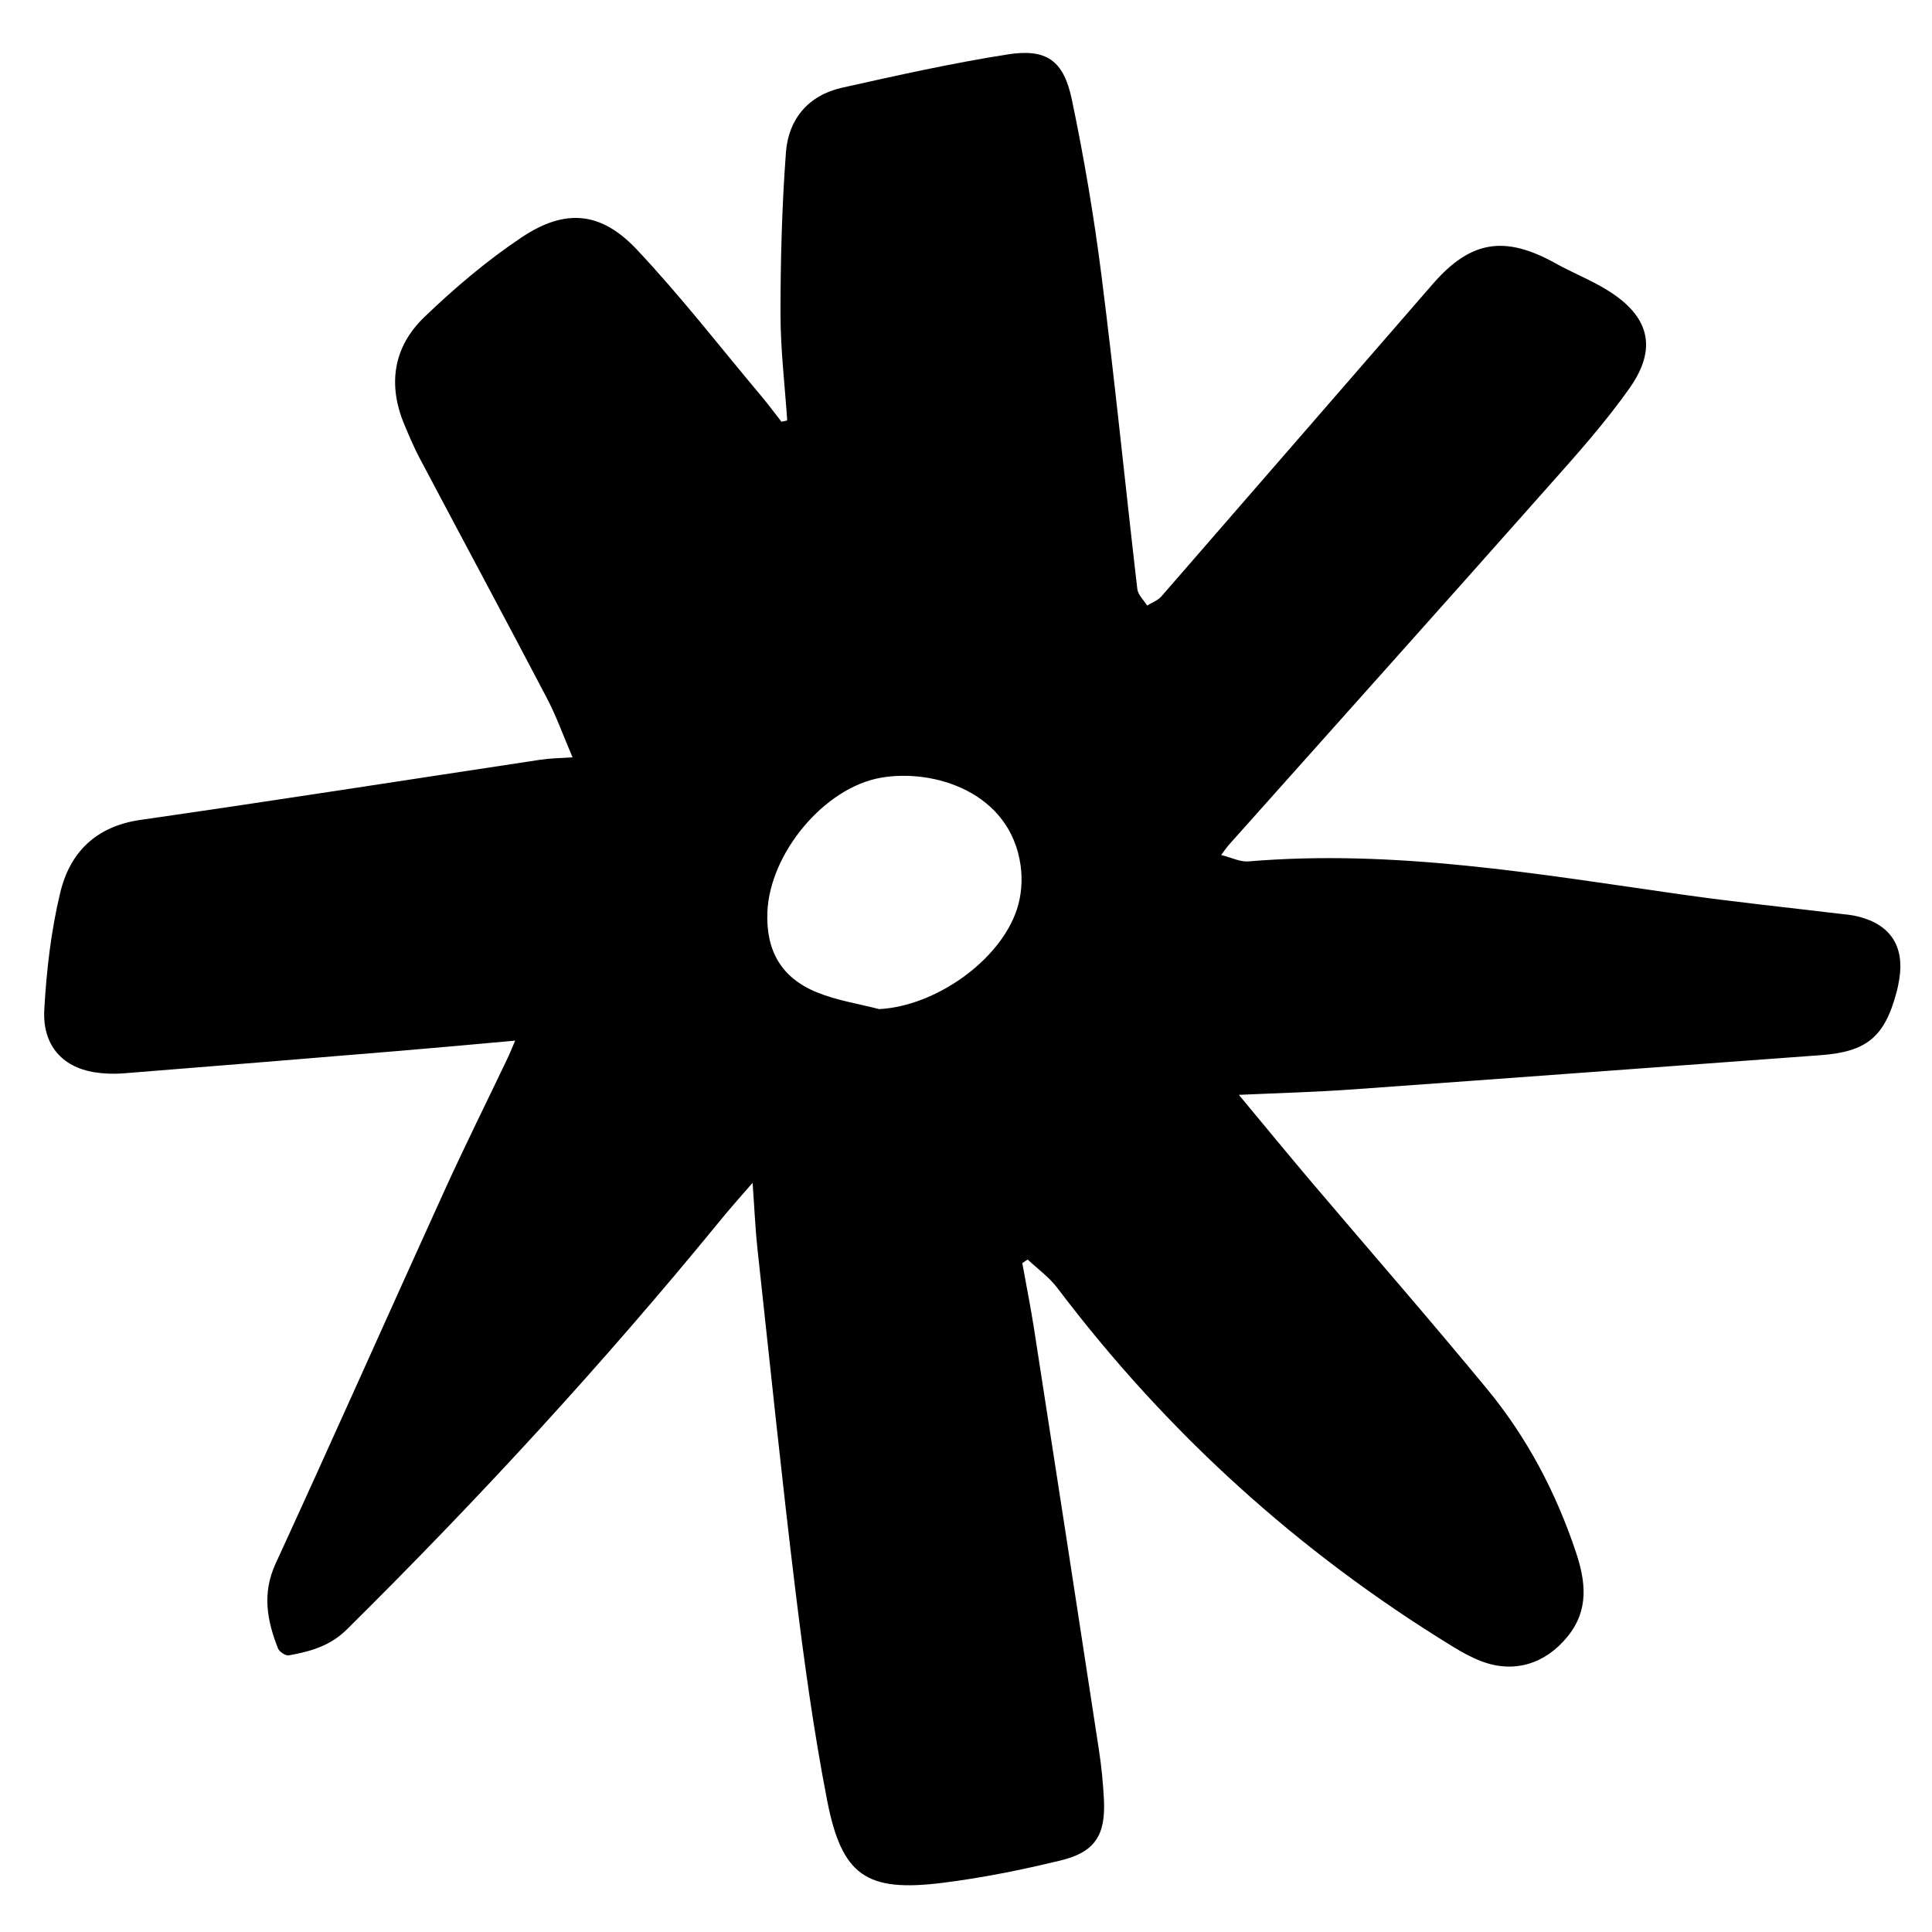 <svg xmlns="http://www.w3.org/2000/svg" version="1.1" xmlns:xlink="http://www.w3.org/1999/xlink" xmlns:svgjs="http://svgjs.dev/svgjs" width="1592.4" height="1592.4"><svg id="SvgjsSvg1011" xmlns="http://www.w3.org/2000/svg" version="1.1" viewBox="0 0 1592.4 1592.4">
  <!-- Generator: Adobe Illustrator 29.0.0, SVG Export Plug-In . SVG Version: 2.1.0 Build 186)  -->
  <g id="SvgjsG1010" data-name="Ebene_1">
    <path d="M648.8,345.9c-2-29.1-5.5-58.2-5.5-87.4,0-44.4,1.2-88.9,4.5-133.1,2.1-27.4,18.6-46.9,46.2-53.1,45.2-10.1,90.5-20.2,136.2-27.4,32.2-5.1,46.4,4.7,53.2,37,10.1,48.1,18.3,96.7,24.5,145.5,10.9,85.9,19.5,172.1,29.5,258.1.6,4.8,5.3,9.1,8.1,13.6,4-2.5,8.9-4.2,11.8-7.6,74.6-85.7,149-171.6,223.6-257.4,31.3-36,59.4-40.4,101.5-16.9,14,7.8,29.2,13.7,42.8,22.2,34,21.1,41.2,47.3,18.2,80.1-20.6,29.3-44.8,56.2-68.7,83.1-87,98.2-174.6,195.9-261.9,293.8-1.5,1.7-2.8,3.6-6.3,8.3,8.7,2.2,15.7,5.8,22.3,5.3,120.7-10.2,238.9,10.4,357.5,27.3,43.1,6.1,86.4,10.6,129.7,15.8,5.2.6,10.4,1,15.4,2.3,26.5,6.5,38.3,24.3,34.1,51.2-.6,3.7-1.3,7.4-2.3,11.1-9.8,37-24.6,49.2-62.6,52-128.5,9.4-257,19-385.5,28.2-30.5,2.2-61.1,3-94,4.5,20.7,24.9,40.4,48.9,60.4,72.5,48.1,56.7,97,112.7,144.3,170.1,32.8,39.8,56.6,85,73,134,8.1,24.2,11.2,47.8-6.8,69.9-18.4,22.6-44.1,30.6-71.1,20.3-8.3-3.2-16.3-7.6-23.9-12.3-127.1-77.9-235.5-176.3-325.4-295.2-6.8-9-16.3-15.8-24.6-23.6-1.5,1-2.9,2-4.4,3,3.2,17.9,6.8,35.7,9.6,53.6,18,115.9,35.9,231.9,53.6,347.9,2.1,13.6,3.4,27.3,4.1,41,1.4,29-7.5,43-35.6,49.8-32.1,7.8-64.8,14.4-97.6,18.5-62.7,7.8-82.9-5.9-95-68.2-11.1-57.1-19-114.9-26.1-172.7-11.4-93.5-21-187.2-31.2-280.9-1.9-17.3-2.6-34.8-4.1-55.2-10.3,11.9-19.3,21.9-27.7,32.3-96.1,117.5-198.7,228.9-306.6,335.7-14,13.9-30.4,18.3-48,21.5-2.6.5-7.8-3-8.9-5.8-9-22.9-13.2-45.3-2-69.7,47.2-102.7,93.1-206.1,139.9-309,16.5-36.2,34.2-71.7,51.3-107.6,2-4.1,3.6-8.4,6.3-14.6-32.2,2.9-62.3,5.7-92.4,8.2-76.9,6.4-153.8,12.7-230.8,18.8-8,.6-16.2.3-24.1-1-26.1-4.4-42.4-22.4-40.8-51.5,1.8-32.4,5.6-65.2,13.2-96.7,8-33,29.4-54.4,65.9-59.7,110-15.8,219.8-33,329.7-49.6,7.8-1.2,15.8-1.3,26.6-2-7.5-17.5-13.3-33.9-21.3-49.1-34.7-66.2-70.1-132-105-198-4.6-8.8-8.5-18-12.3-27.1-14-33.3-9-64.4,16.7-88.9,24.8-23.8,51.4-46.4,80-65.5,35.8-23.9,65.3-21.3,94.7,9.9,36.3,38.5,68.8,80.5,102.9,121.1,5.7,6.8,11,14,16.5,21,1.5-.3,3-.7,4.6-1v-.7ZM724.9,831.7c45.7-2.4,99.2-39.5,113.3-82.3,3.7-11.2,4.7-24.4,3-36.1-8.5-60.4-71.3-79.9-115.1-72.3-46.9,8.2-91.6,62.4-93.6,110.7-1.3,31.8,11.4,54.2,40.8,66.2,16.3,6.7,34.3,9.4,51.6,13.9h0Z"></path>
  </g>
</svg><style>@media (prefers-color-scheme: light) { :root { filter: none; } }
@media (prefers-color-scheme: dark) { :root { filter: invert(100%); } }
</style></svg>